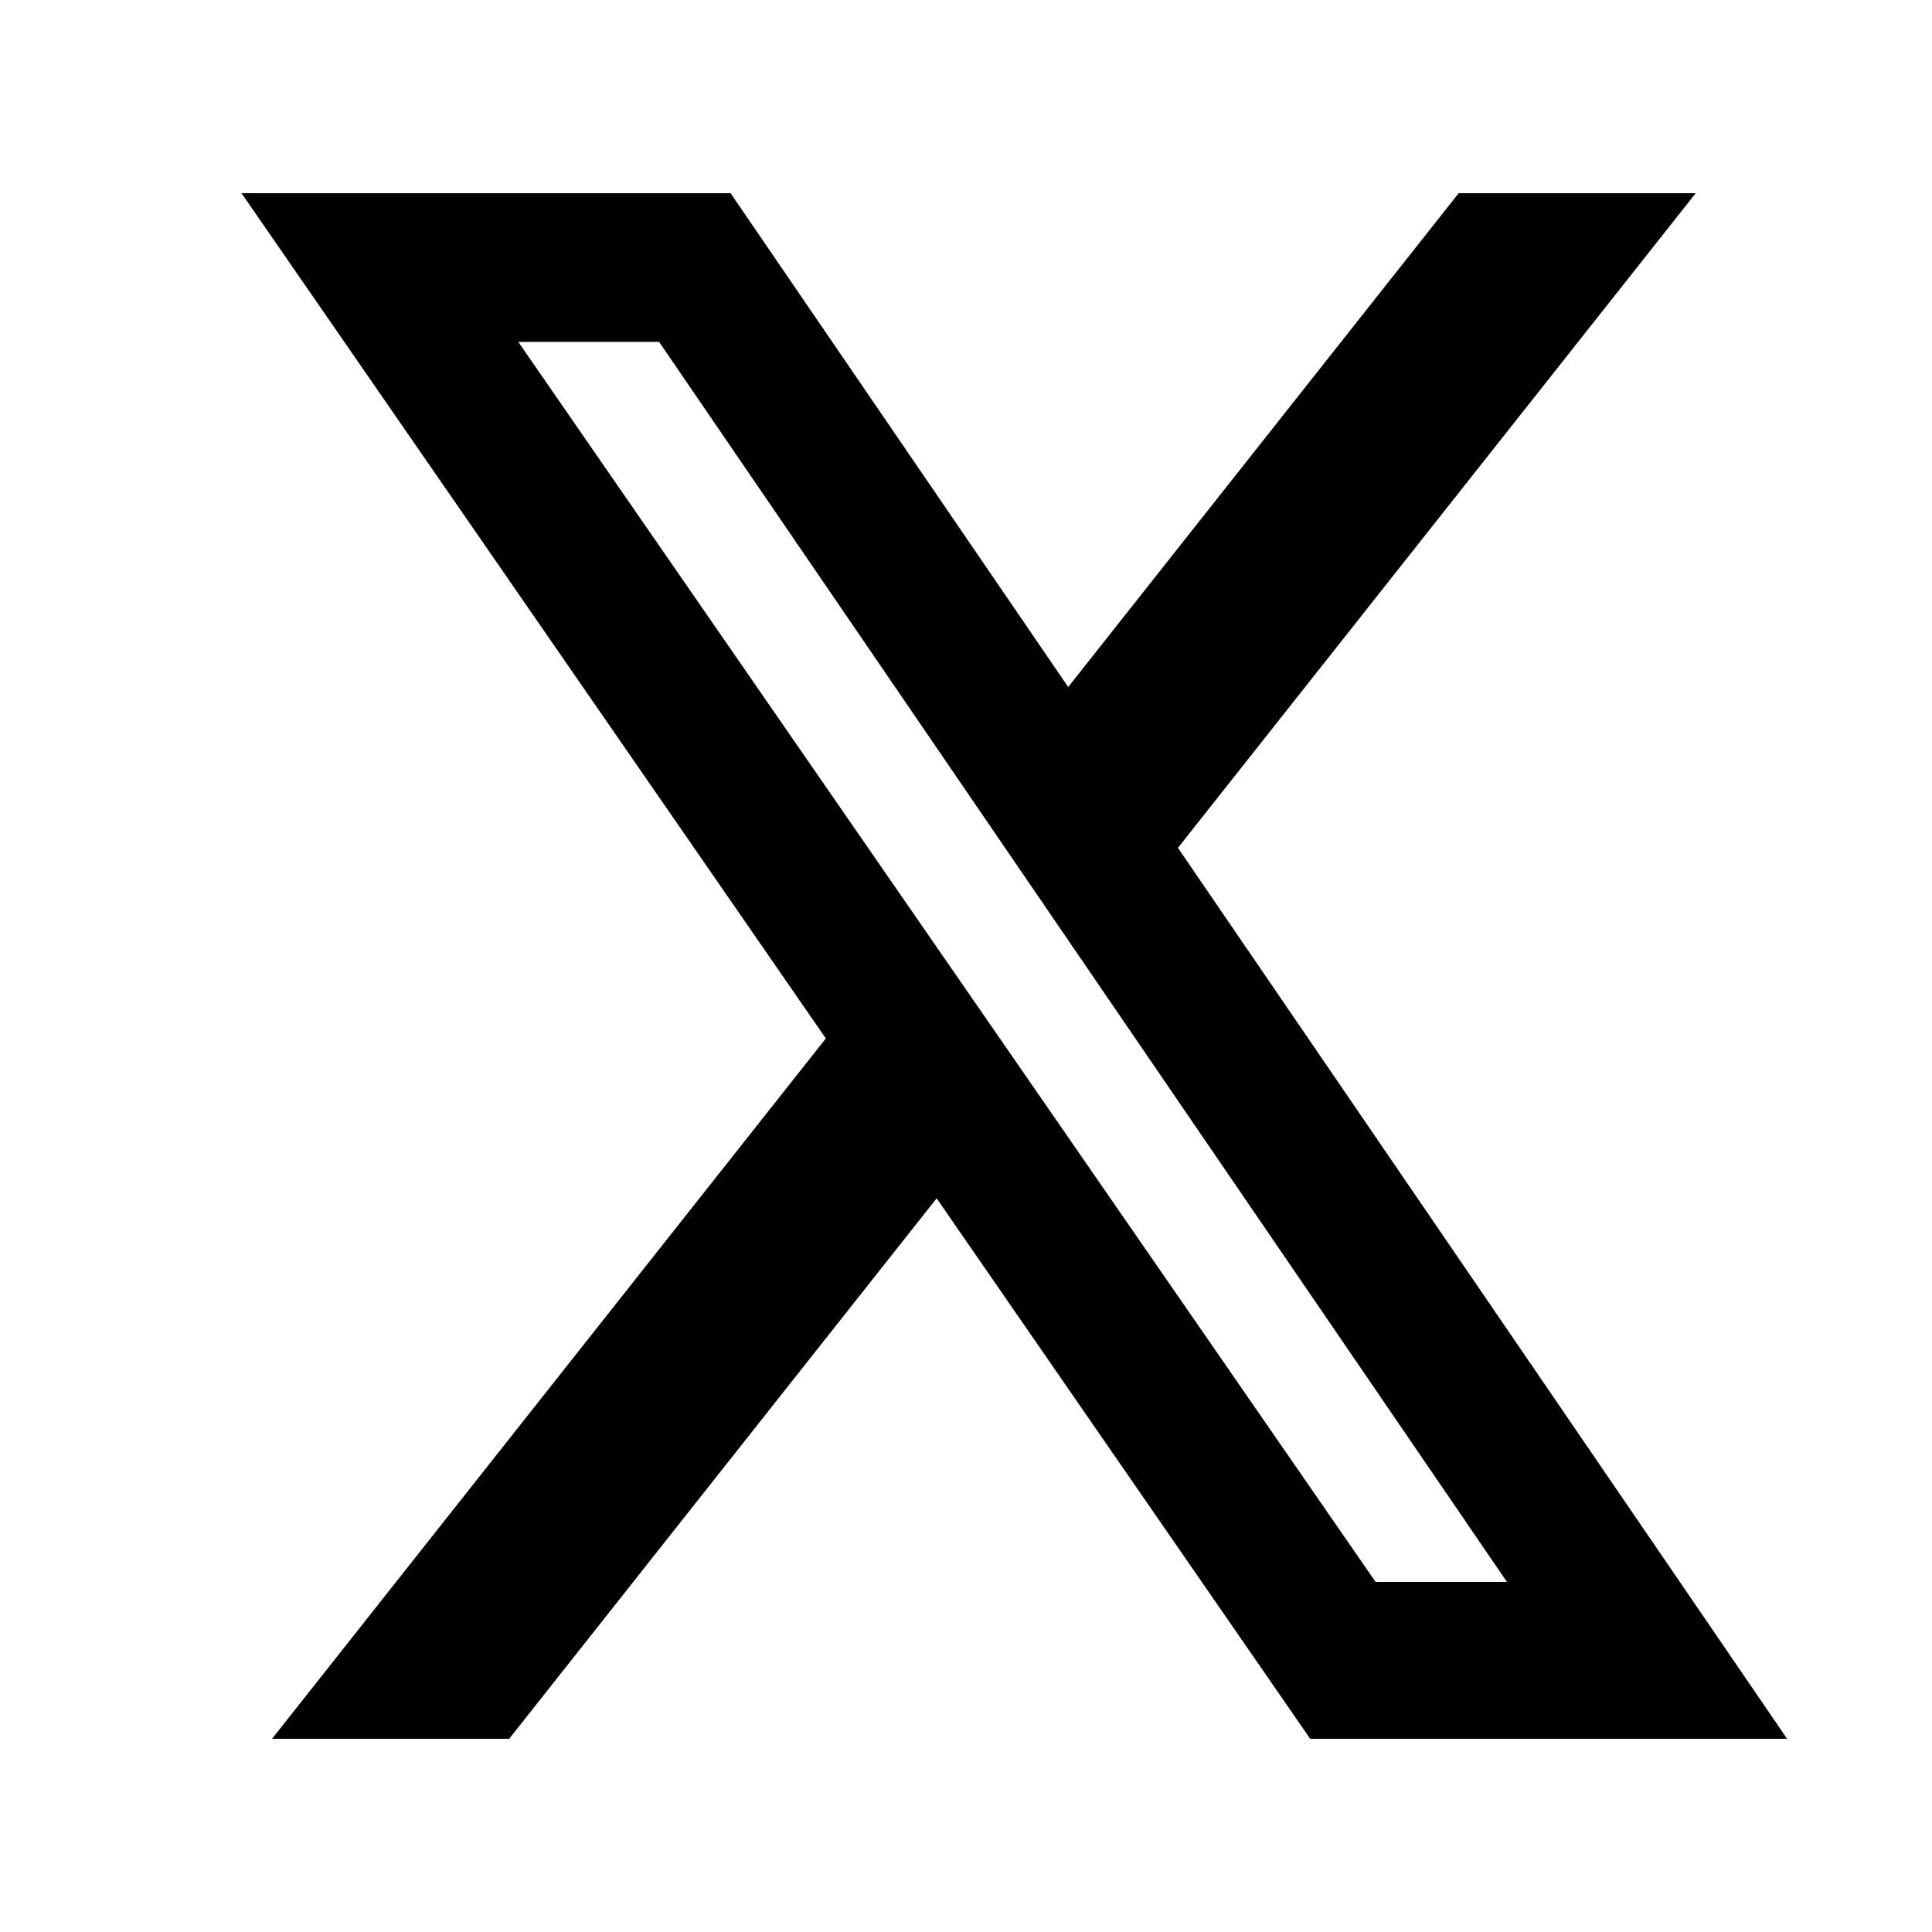 <svg width="20" height="20" viewBox="0 0 20 20" fill="none" xmlns="http://www.w3.org/2000/svg">
<path d="M15.1 2H17.554L12.194 8.777L18.5 18H13.563L9.696 12.405L5.271 18H2.816L8.549 10.75L2.5 2H7.563L11.058 7.112L15.1 2ZM14.24 16.376H15.6L6.823 3.539H5.365L14.24 16.376Z" fill="black"/>
</svg>

